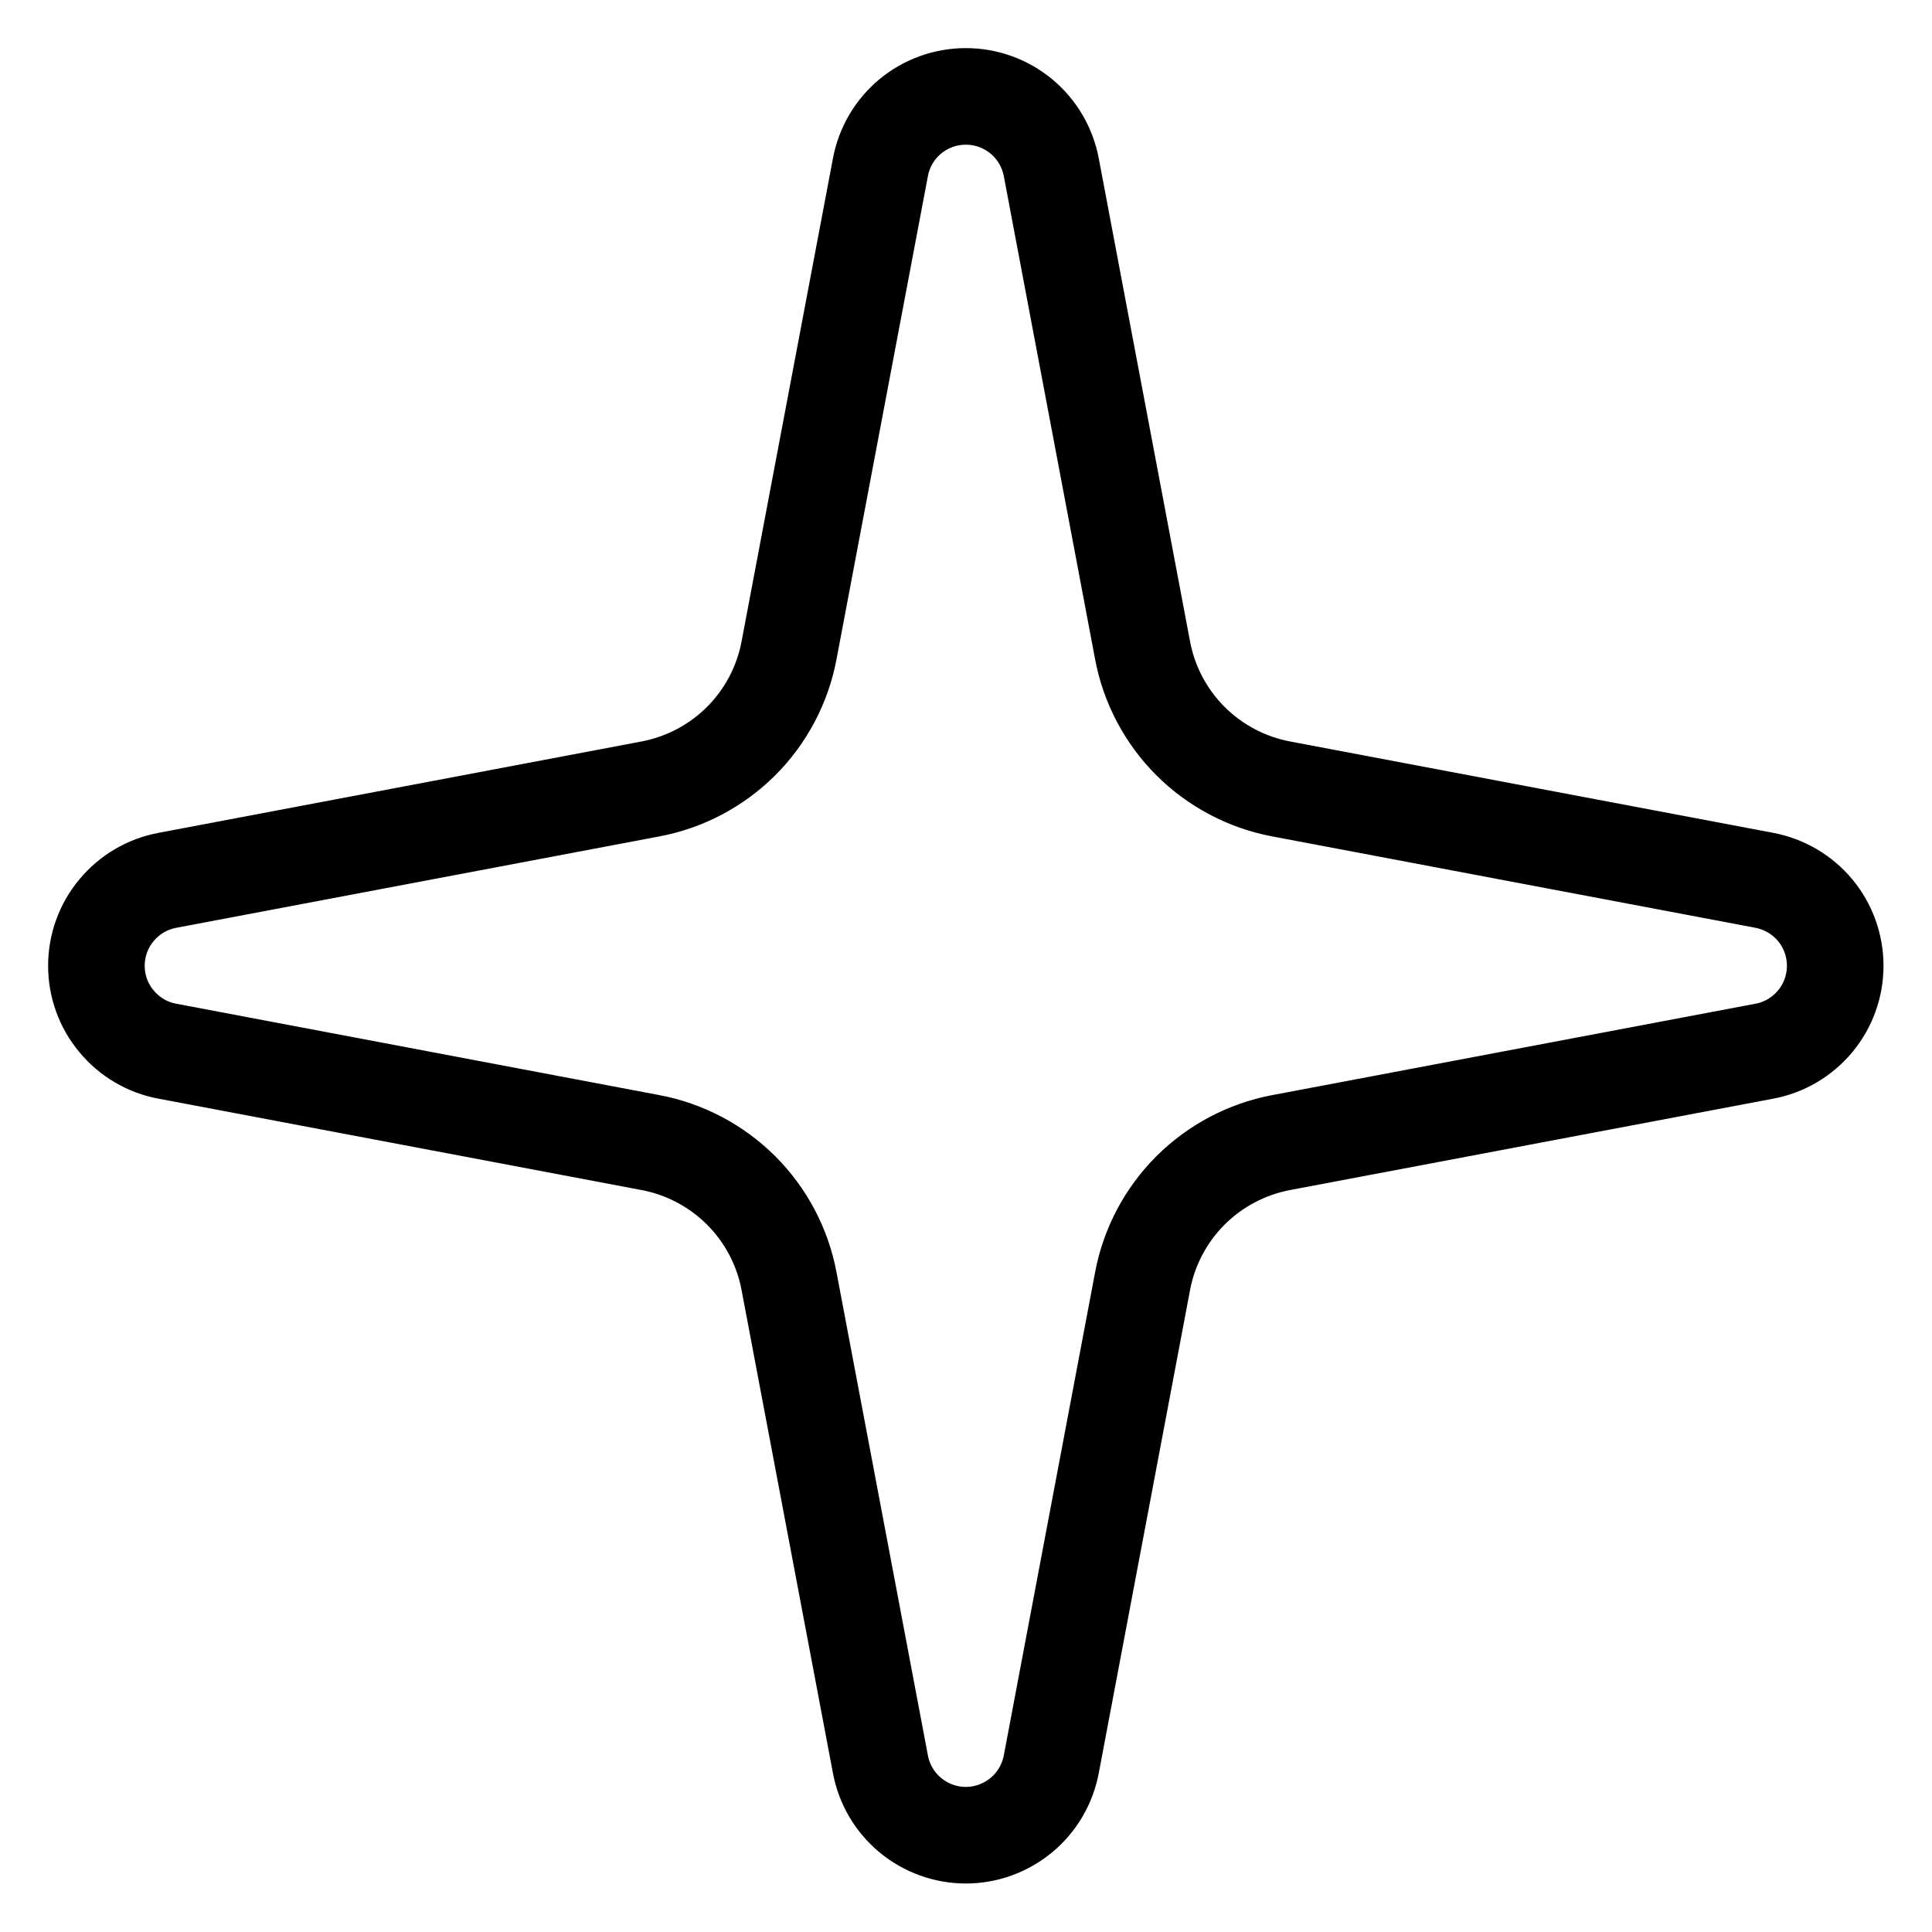<svg width="20" height="20" viewBox="0 0 20 20" fill="none" xmlns="http://www.w3.org/2000/svg">
<path d="M9.114 1.732C9.152 1.526 9.262 1.339 9.423 1.205C9.585 1.071 9.788 0.998 9.998 0.998C10.208 0.998 10.411 1.071 10.573 1.205C10.735 1.339 10.844 1.526 10.883 1.732L11.828 6.733C11.895 7.089 12.068 7.416 12.324 7.672C12.58 7.927 12.907 8.1 13.262 8.167L18.264 9.113C18.47 9.152 18.656 9.261 18.791 9.423C18.925 9.584 18.998 9.788 18.998 9.998C18.998 10.207 18.925 10.411 18.791 10.572C18.656 10.734 18.47 10.844 18.264 10.882L13.262 11.828C12.907 11.895 12.58 12.068 12.324 12.323C12.068 12.579 11.895 12.906 11.828 13.262L10.883 18.263C10.844 18.469 10.735 18.656 10.573 18.79C10.411 18.924 10.208 18.998 9.998 18.998C9.788 18.998 9.585 18.924 9.423 18.79C9.262 18.656 9.152 18.469 9.114 18.263L8.168 13.262C8.101 12.906 7.928 12.579 7.672 12.323C7.416 12.068 7.089 11.895 6.734 11.828L1.733 10.882C1.526 10.844 1.34 10.734 1.206 10.572C1.071 10.411 0.998 10.207 0.998 9.998C0.998 9.788 1.071 9.584 1.206 9.423C1.34 9.261 1.526 9.152 1.733 9.113L6.734 8.167C7.089 8.1 7.416 7.927 7.672 7.672C7.928 7.416 8.101 7.089 8.168 6.733L9.114 1.732Z" stroke="black" stroke-linecap="round" stroke-linejoin="round"/>
</svg>
